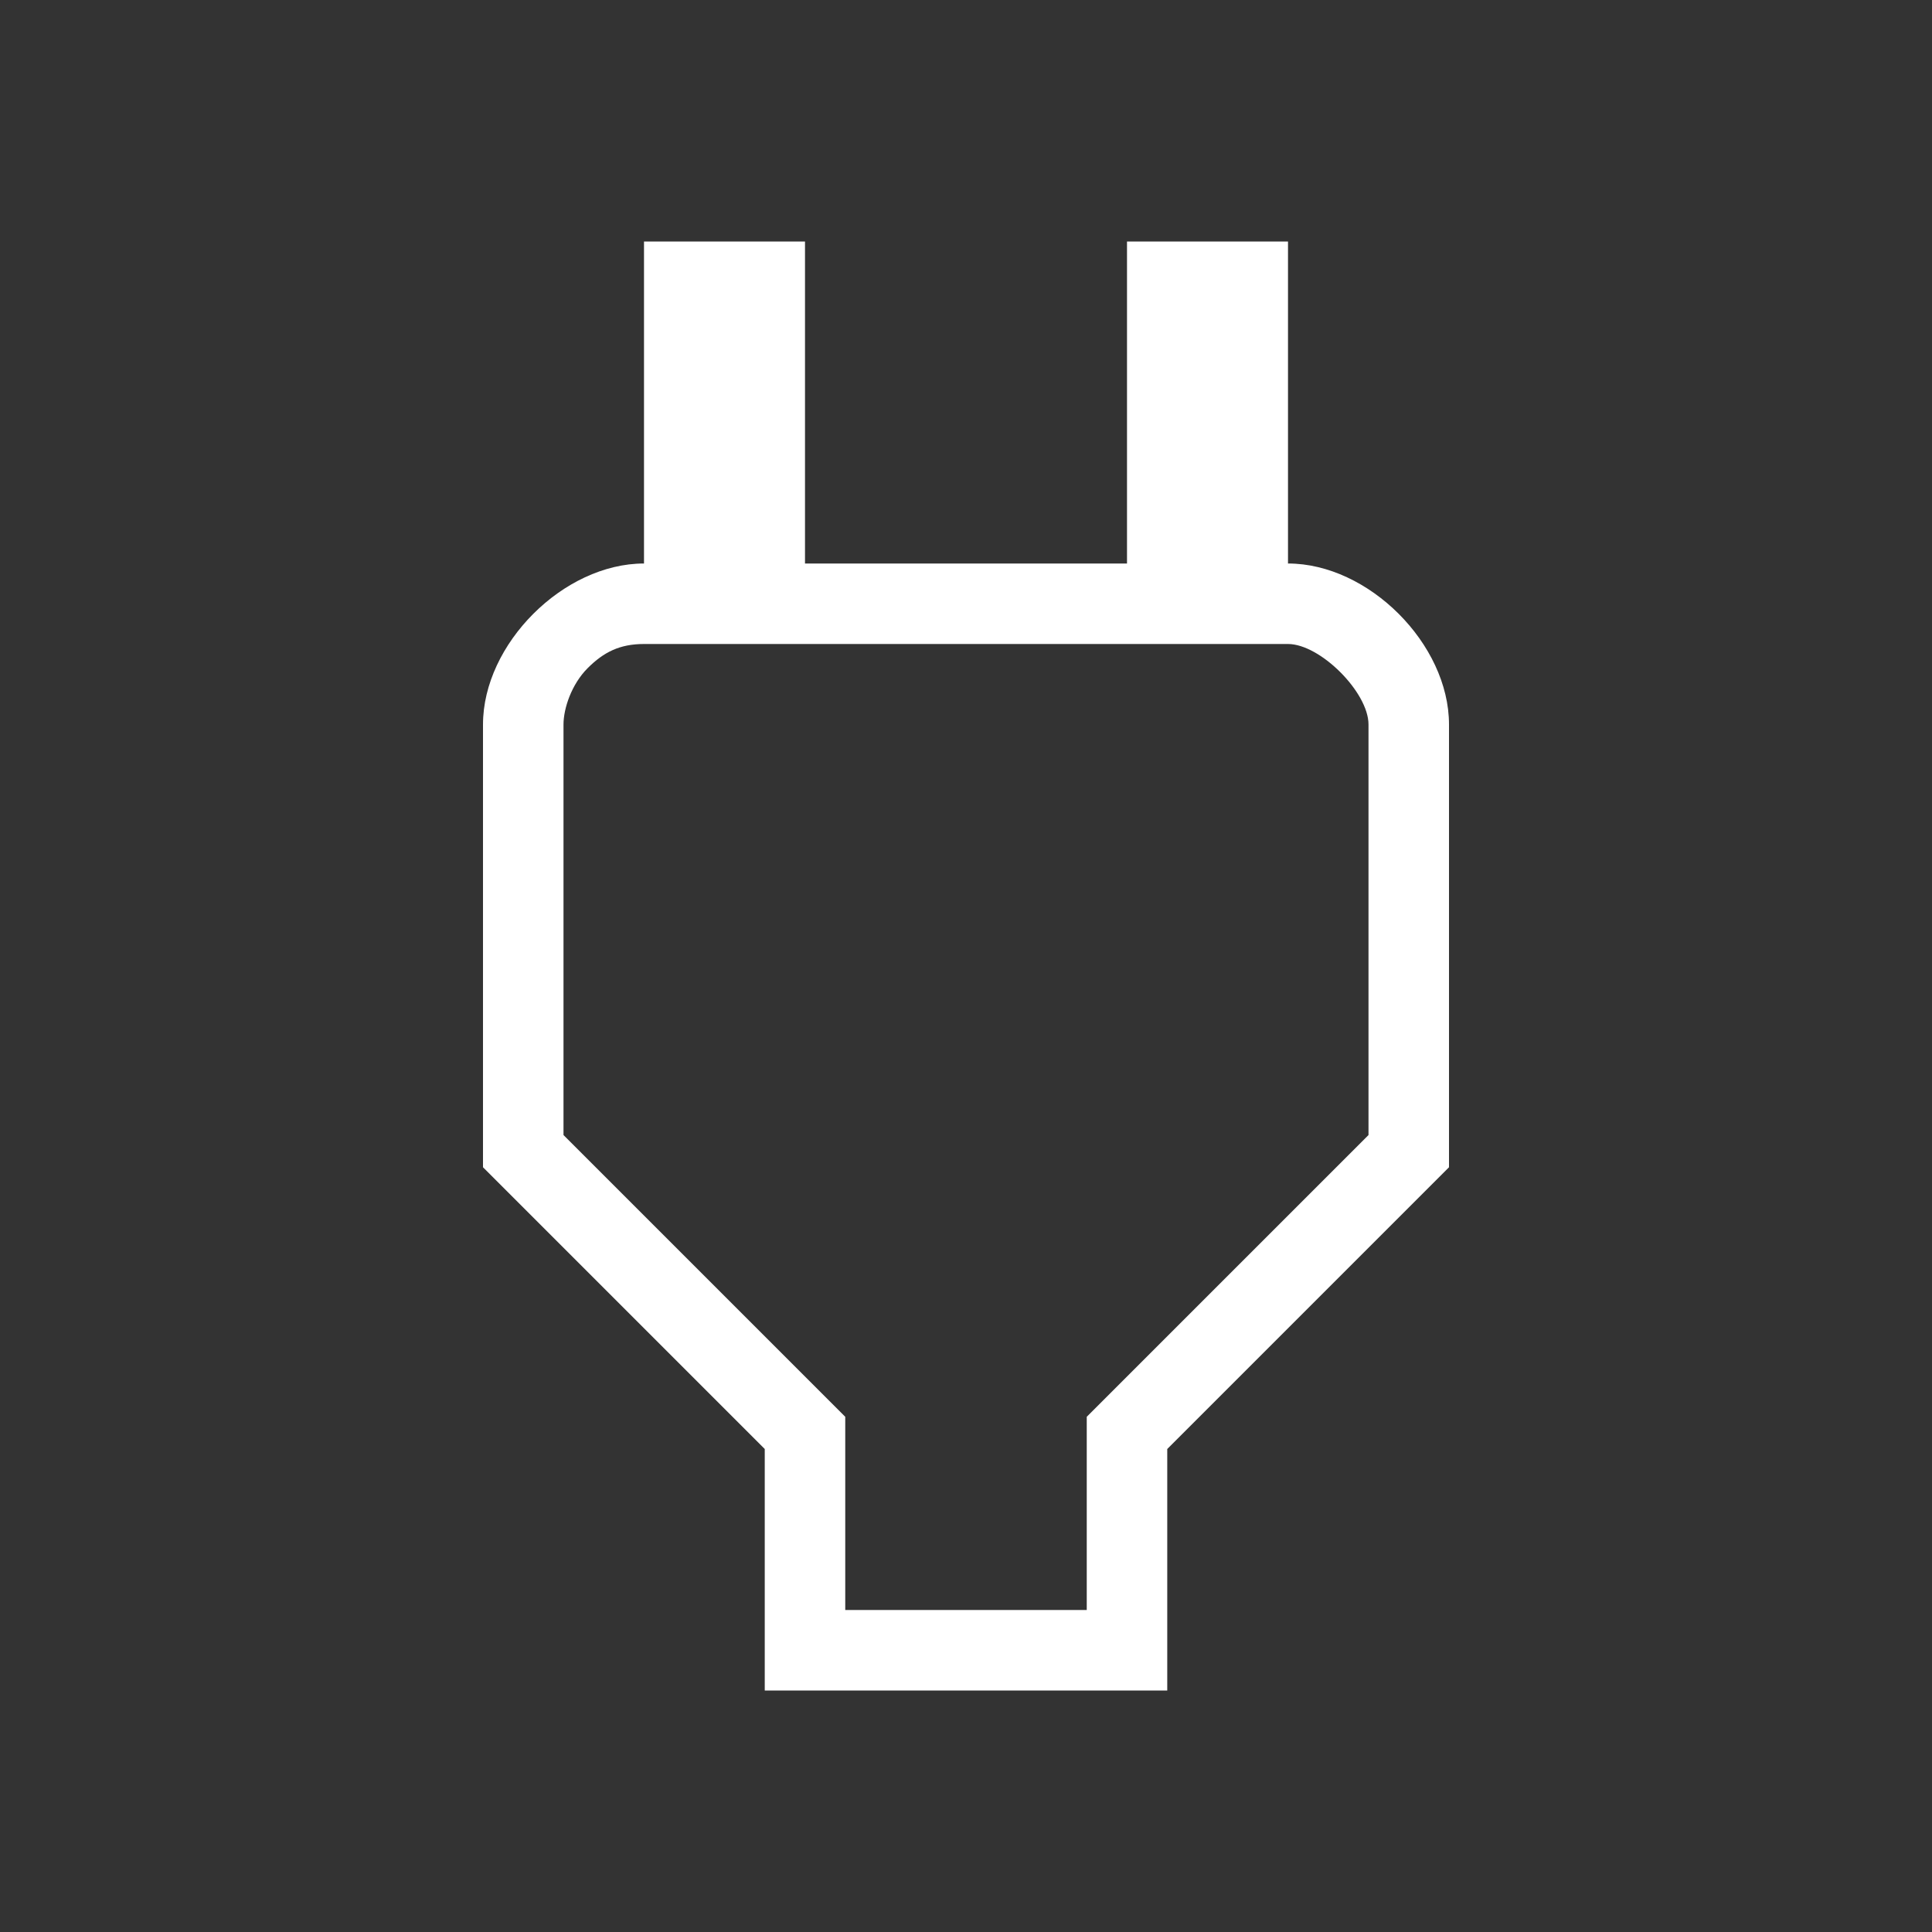 <?xml version="1.0" encoding="utf-8"?>
<!-- Generator: Adobe Illustrator 27.1.1, SVG Export Plug-In . SVG Version: 6.00 Build 0)  -->
<svg version="1.1" id="Layer_1" xmlns="http://www.w3.org/2000/svg" xmlns:xlink="http://www.w3.org/1999/xlink" x="0px" y="0px"
	 viewBox="0 0 96 96" style="enable-background:new 0 0 96 96;" xml:space="preserve">
<rect x="0" y="0" width="96" height="96" fill="#333333" stroke="none"/>
<style type="text/css">
	.st0{fill:none;}
	.st1{fill:#FFFFFF;}
</style>
<g>
	<g>
		<rect class="st0" width="96" height="96"/>
	</g>
</g>
<g>
	<path class="st1" d="M60,32h4c1.6,0,4,2.4,4,4v20.4L55.2,69.2L54,70.4V72v8H42v-8v-1.6l-1.2-1.2L28,56.4V36c0-0.8,0.4-2,1.2-2.8
		S30.8,32,32,32h4h4h16H60 M64,12h-8v16H40V12h-8v16l0,0l0,0c-4,0-8,4-8,8v22l14,14v12h20V72l14-14V36c0-4-4-8-8-8l0,0V12L64,12z"/>
</g>
</svg>
